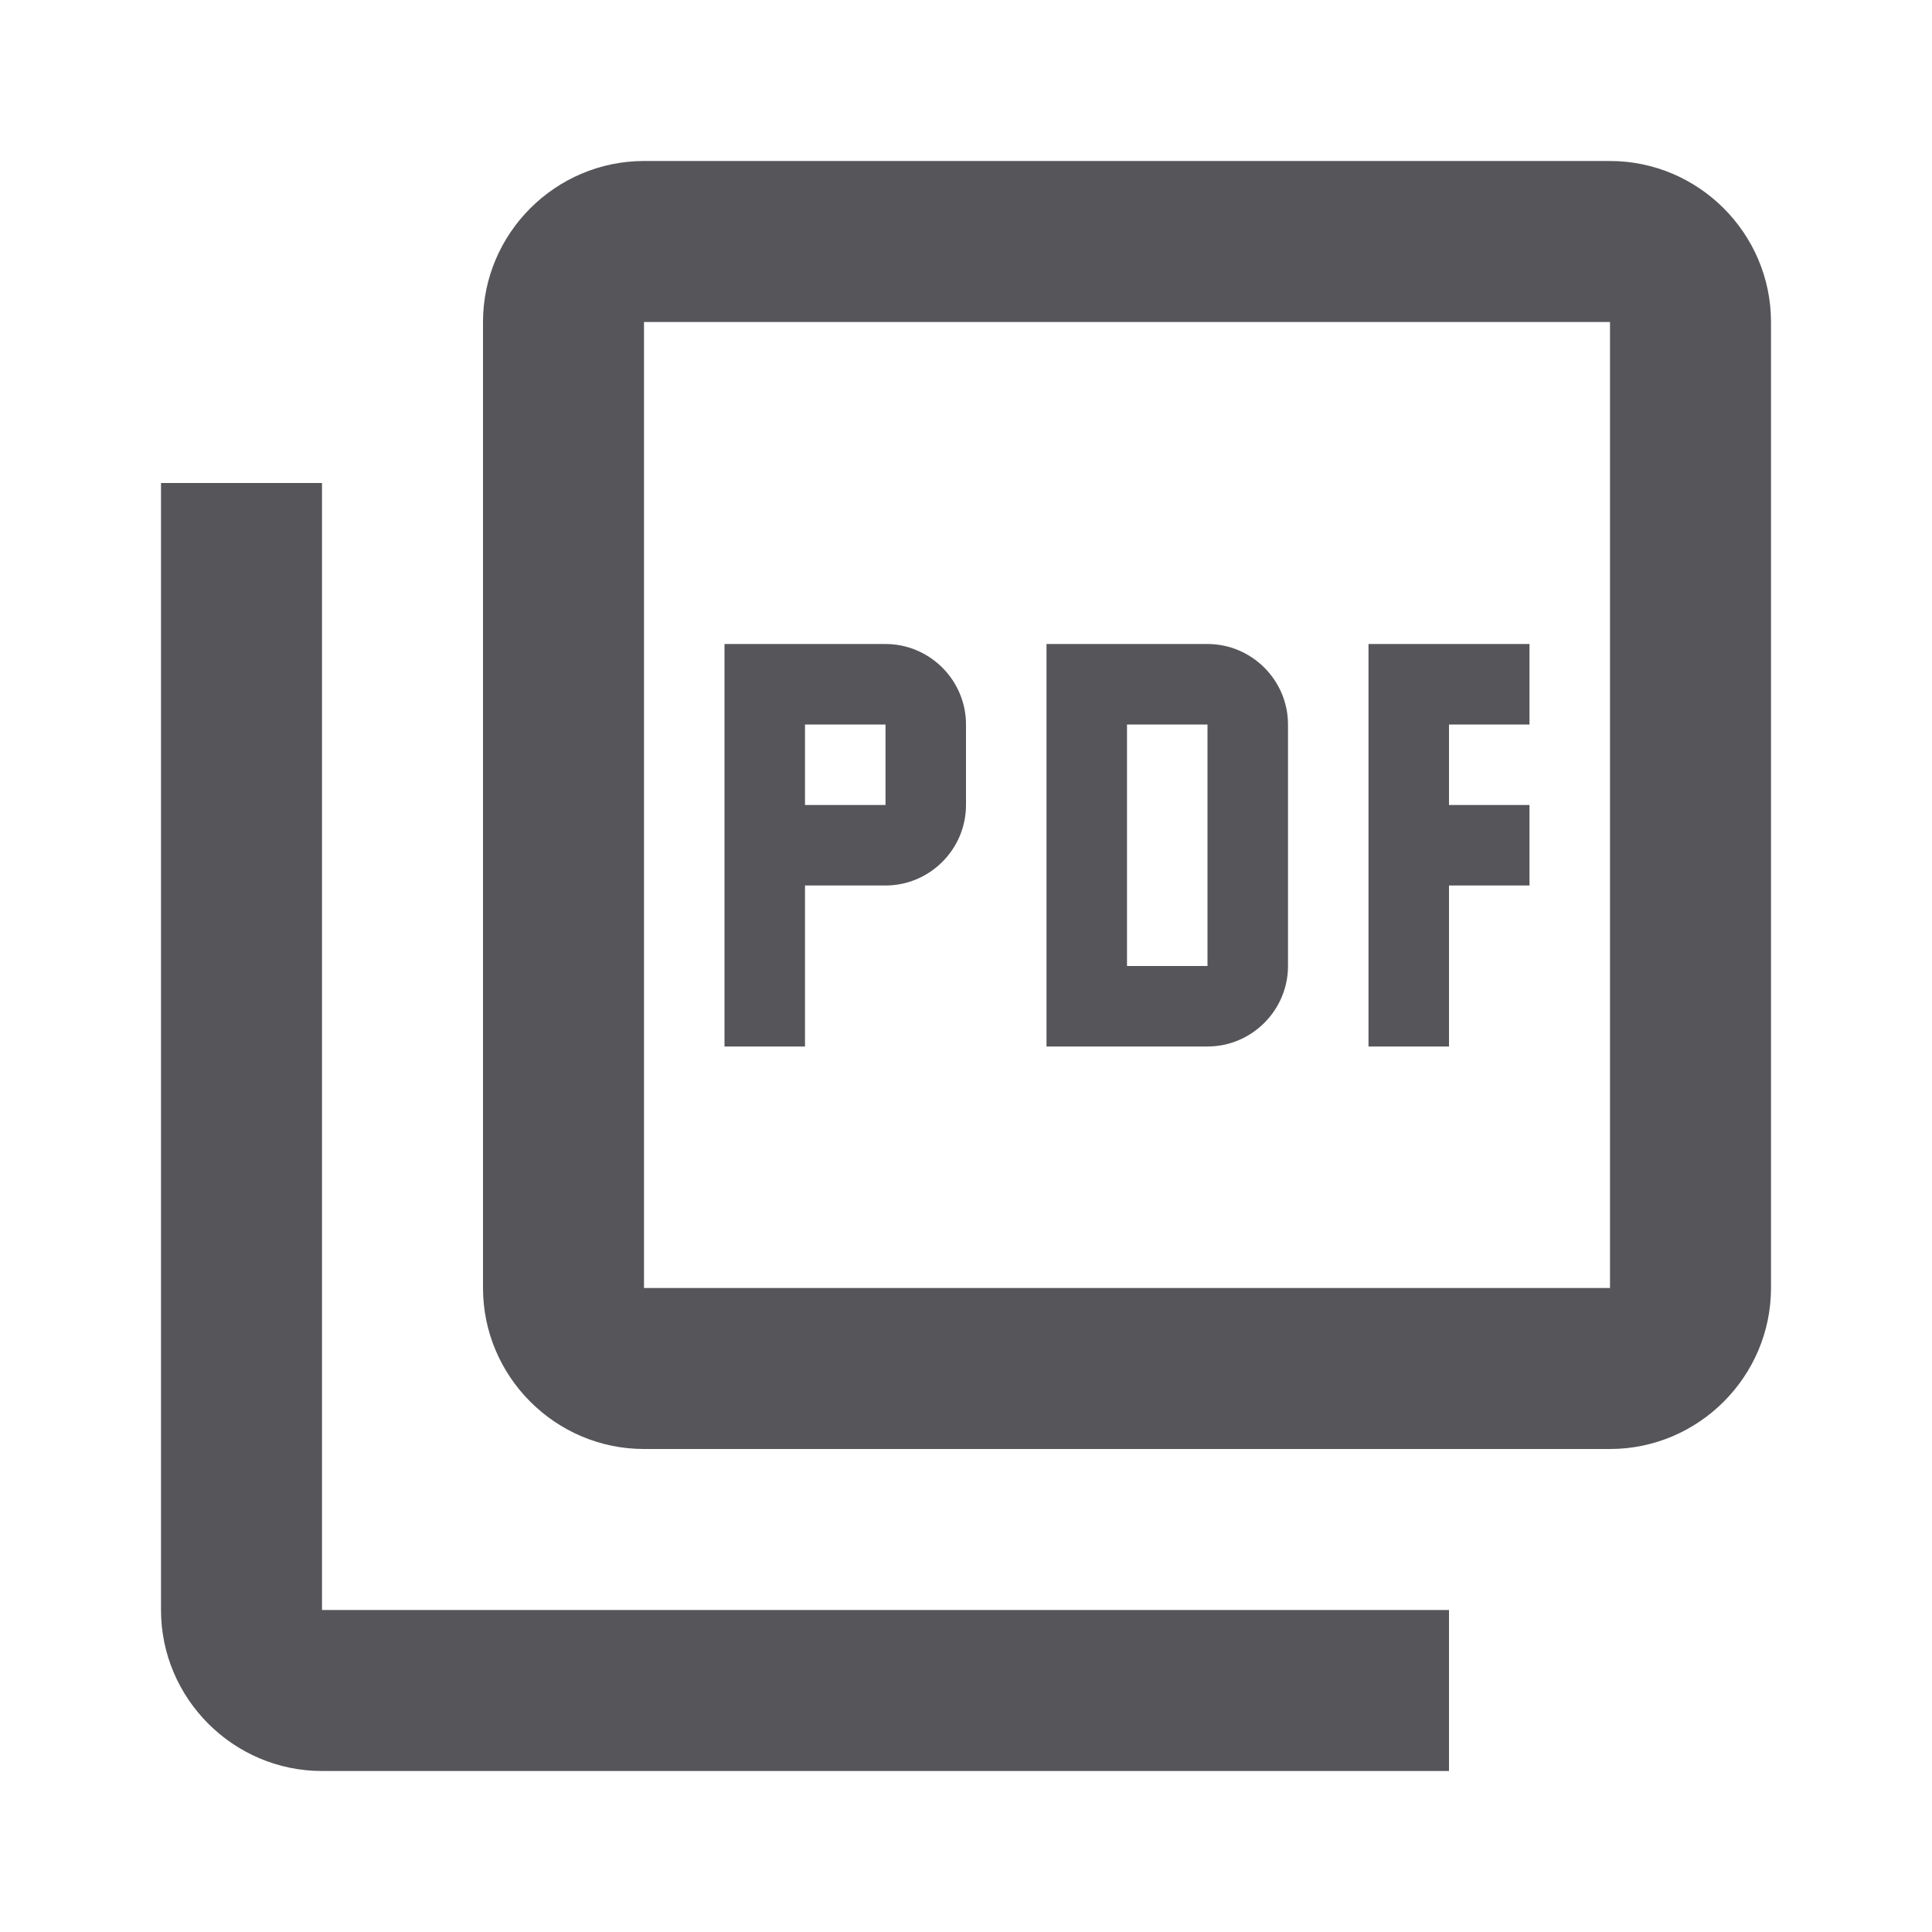 <svg width="36" height="36" viewBox="0 0 36 36" fill="none" xmlns="http://www.w3.org/2000/svg">
<path d="M30 3H12C10.35 3 9 4.35 9 6V24C9 25.65 10.35 27 12 27H30C31.65 27 33 25.65 33 24V6C33 4.35 31.65 3 30 3ZM30 24H12V6H30V24ZM6 9H3V30C3 31.65 4.35 33 6 33H27V30H6V9ZM24 18V13.5C24 12.675 23.325 12 22.5 12H19.5V19.5H22.5C23.325 19.5 24 18.825 24 18ZM21 13.5H22.5V18H21V13.5ZM27 16.5H28.5V15H27V13.5H28.5V12H25.5V19.5H27V16.5ZM15 16.5H16.5C17.325 16.5 18 15.825 18 15V13.5C18 12.675 17.325 12 16.5 12H13.5V19.5H15V16.5ZM15 13.5H16.5V15H15V13.5Z" fill="#56565A"/>
</svg>
